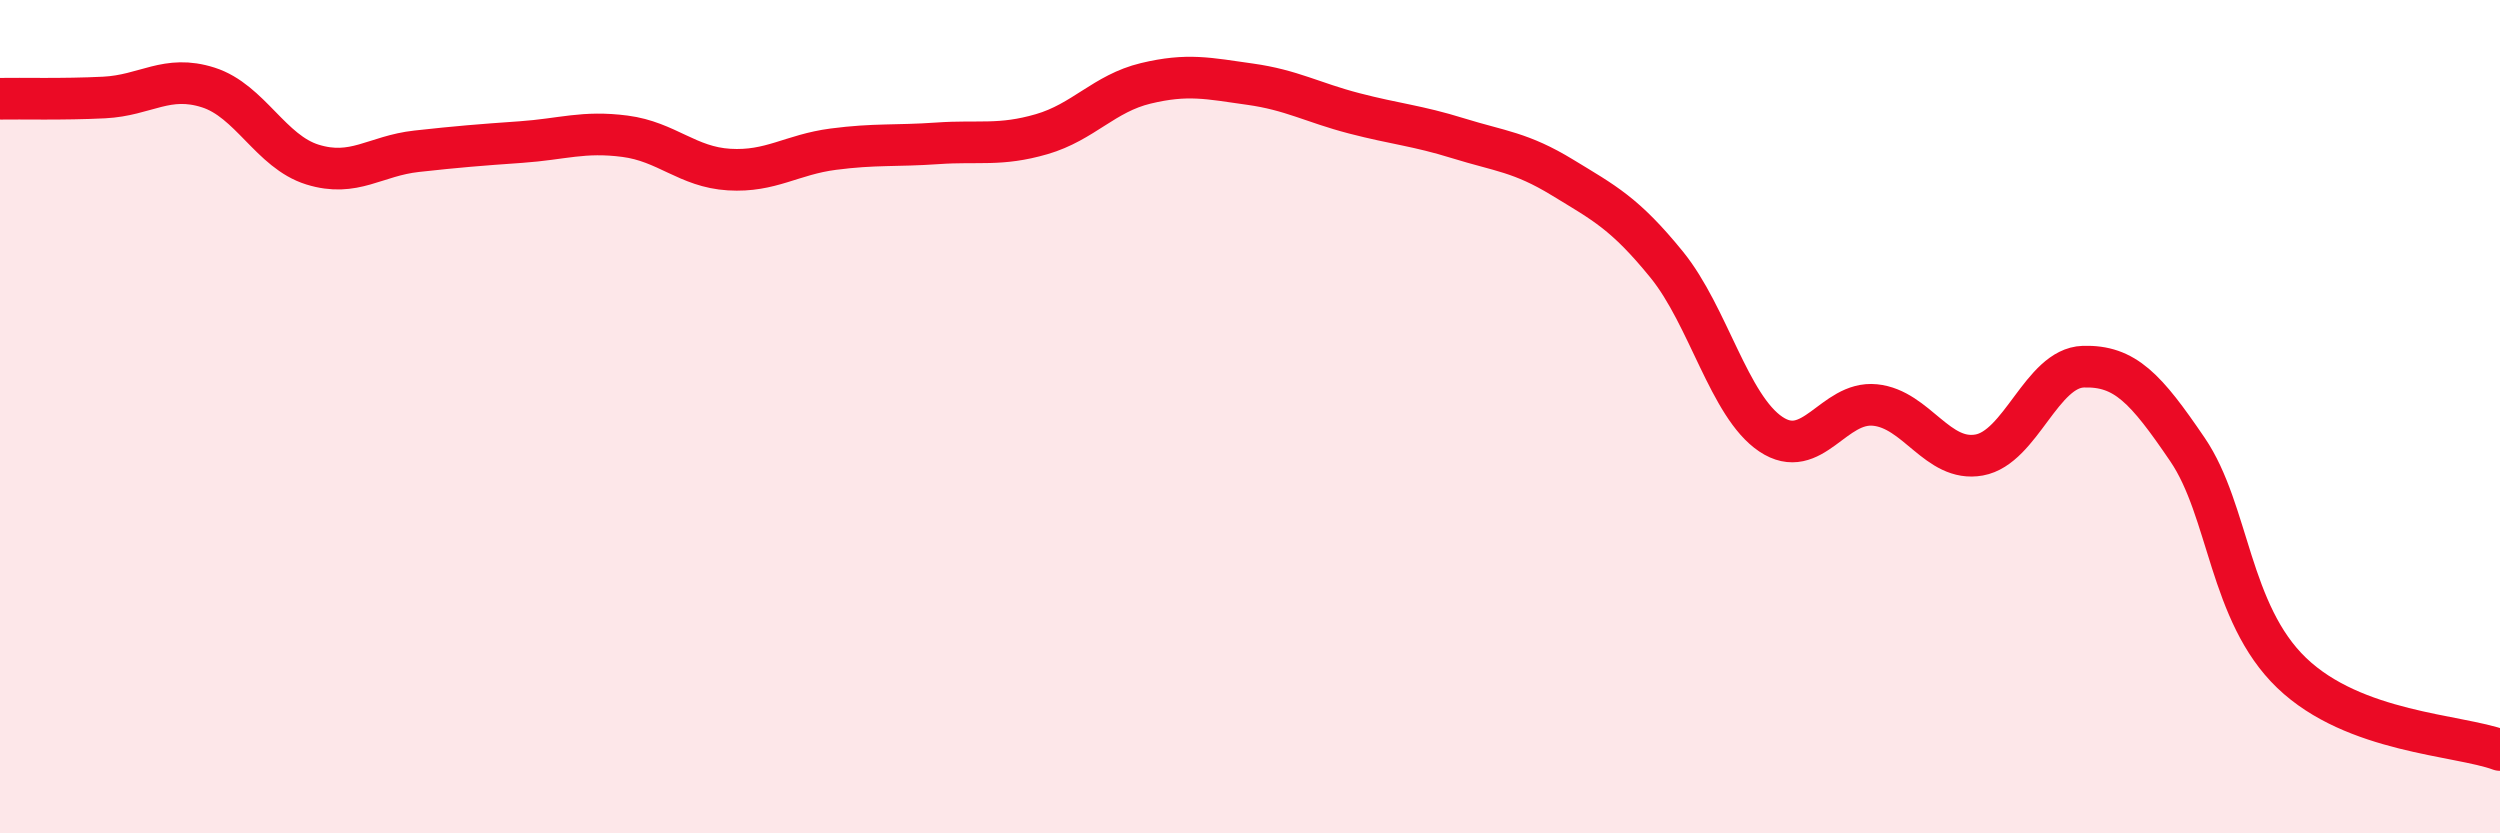 
    <svg width="60" height="20" viewBox="0 0 60 20" xmlns="http://www.w3.org/2000/svg">
      <path
        d="M 0,2.37 C 0.5,2.36 1.5,2.39 2.5,2.34 C 3.5,2.29 4,1.78 5,2.1 C 6,2.42 6.5,3.64 7.5,3.95 C 8.5,4.26 9,3.74 10,3.63 C 11,3.52 11.5,3.48 12.5,3.41 C 13.5,3.34 14,3.14 15,3.27 C 16,3.4 16.5,4.01 17.5,4.07 C 18.5,4.13 19,3.71 20,3.58 C 21,3.45 21.5,3.51 22.5,3.44 C 23.5,3.37 24,3.51 25,3.22 C 26,2.93 26.5,2.24 27.5,2 C 28.5,1.76 29,1.88 30,2.02 C 31,2.16 31.5,2.46 32.5,2.72 C 33.5,2.98 34,3.01 35,3.32 C 36,3.63 36.5,3.65 37.5,4.26 C 38.5,4.87 39,5.12 40,6.35 C 41,7.58 41.5,9.75 42.5,10.42 C 43.5,11.09 44,9.62 45,9.72 C 46,9.82 46.5,11.1 47.5,10.92 C 48.5,10.74 49,8.83 50,8.8 C 51,8.77 51.5,9.32 52.5,10.79 C 53.5,12.26 53.5,14.71 55,16.15 C 56.5,17.59 59,17.63 60,18L60 20L0 20Z"
        fill="#EB0A25"
        opacity="0.1"
        stroke-linecap="round"
        stroke-linejoin="round"
      />
      <path
        d="M 0,2.37 C 0.5,2.36 1.5,2.39 2.5,2.34 C 3.5,2.29 4,1.78 5,2.1 C 6,2.42 6.5,3.64 7.5,3.95 C 8.5,4.26 9,3.74 10,3.63 C 11,3.52 11.5,3.48 12.5,3.41 C 13.5,3.34 14,3.14 15,3.27 C 16,3.4 16.5,4.01 17.5,4.07 C 18.5,4.13 19,3.71 20,3.58 C 21,3.45 21.5,3.51 22.5,3.44 C 23.5,3.37 24,3.51 25,3.22 C 26,2.93 26.5,2.24 27.5,2 C 28.5,1.76 29,1.88 30,2.02 C 31,2.16 31.5,2.46 32.5,2.72 C 33.5,2.98 34,3.01 35,3.32 C 36,3.63 36.5,3.65 37.5,4.26 C 38.5,4.87 39,5.12 40,6.35 C 41,7.58 41.5,9.75 42.5,10.42 C 43.5,11.09 44,9.62 45,9.72 C 46,9.82 46.5,11.1 47.5,10.92 C 48.5,10.74 49,8.83 50,8.8 C 51,8.77 51.5,9.32 52.5,10.79 C 53.5,12.26 53.5,14.71 55,16.15 C 56.5,17.59 59,17.63 60,18"
        stroke="#EB0A25"
        stroke-width="1"
        fill="none"
        stroke-linecap="round"
        stroke-linejoin="round"
      />
    </svg>
  